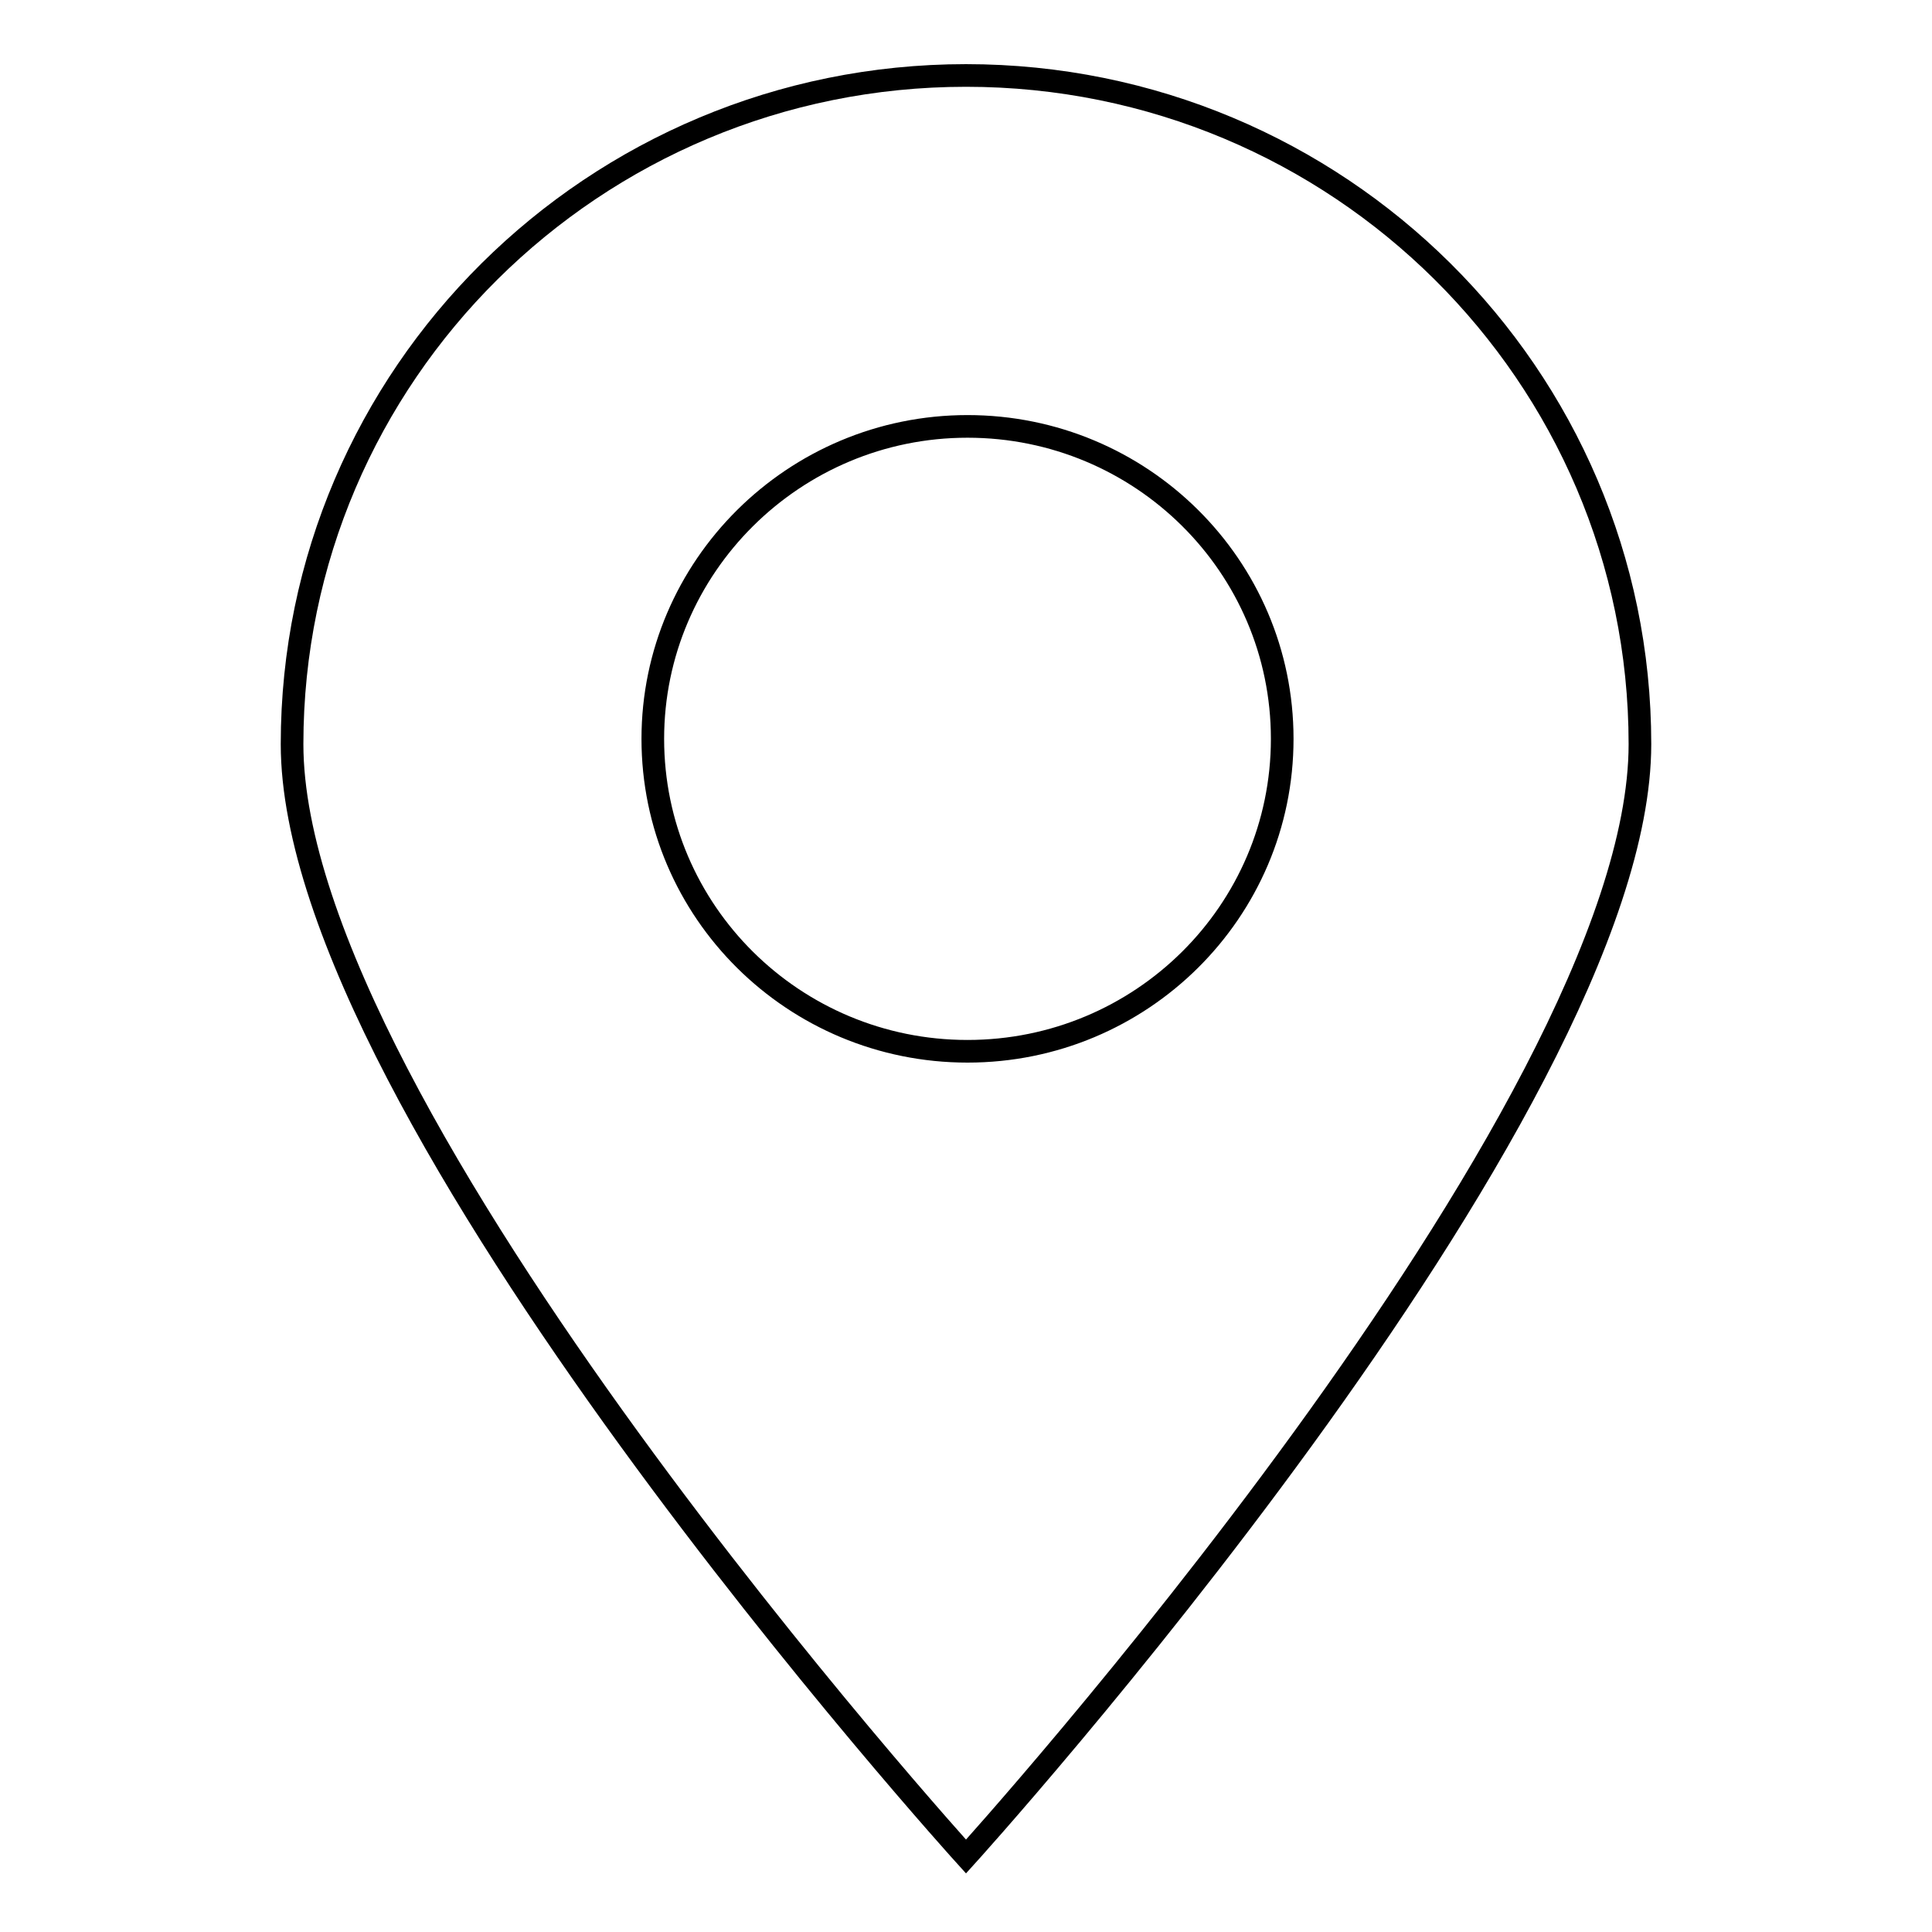 <?xml version="1.0" encoding="utf-8"?>
<!-- Svg Vector Icons : http://www.onlinewebfonts.com/icon -->
<!DOCTYPE svg PUBLIC "-//W3C//DTD SVG 1.1//EN" "http://www.w3.org/Graphics/SVG/1.1/DTD/svg11.dtd">
<svg version="1.1" xmlns="http://www.w3.org/2000/svg" xmlns:xlink="http://www.w3.org/1999/xlink" x="0px" y="0px" viewBox="0 0 256 256" enable-background="new 0 0 256 256" xml:space="preserve">
<g><g><path stroke-width="3" fill-opacity="0" stroke="#000000"  d="M128,10c-49.3,0-89.3,39.7-89.3,88.6C38.7,147.5,128,246,128,246s89.3-98.5,89.3-147.4C217.3,49.7,177.3,10,128,10z M128.2,139.3c-23,0-41.7-18.5-41.7-41.4c0-22.8,18.7-41.4,41.7-41.4c23,0,41.7,18.5,41.7,41.4C169.9,120.8,151.2,139.3,128.2,139.3z"/></g></g>
</svg>